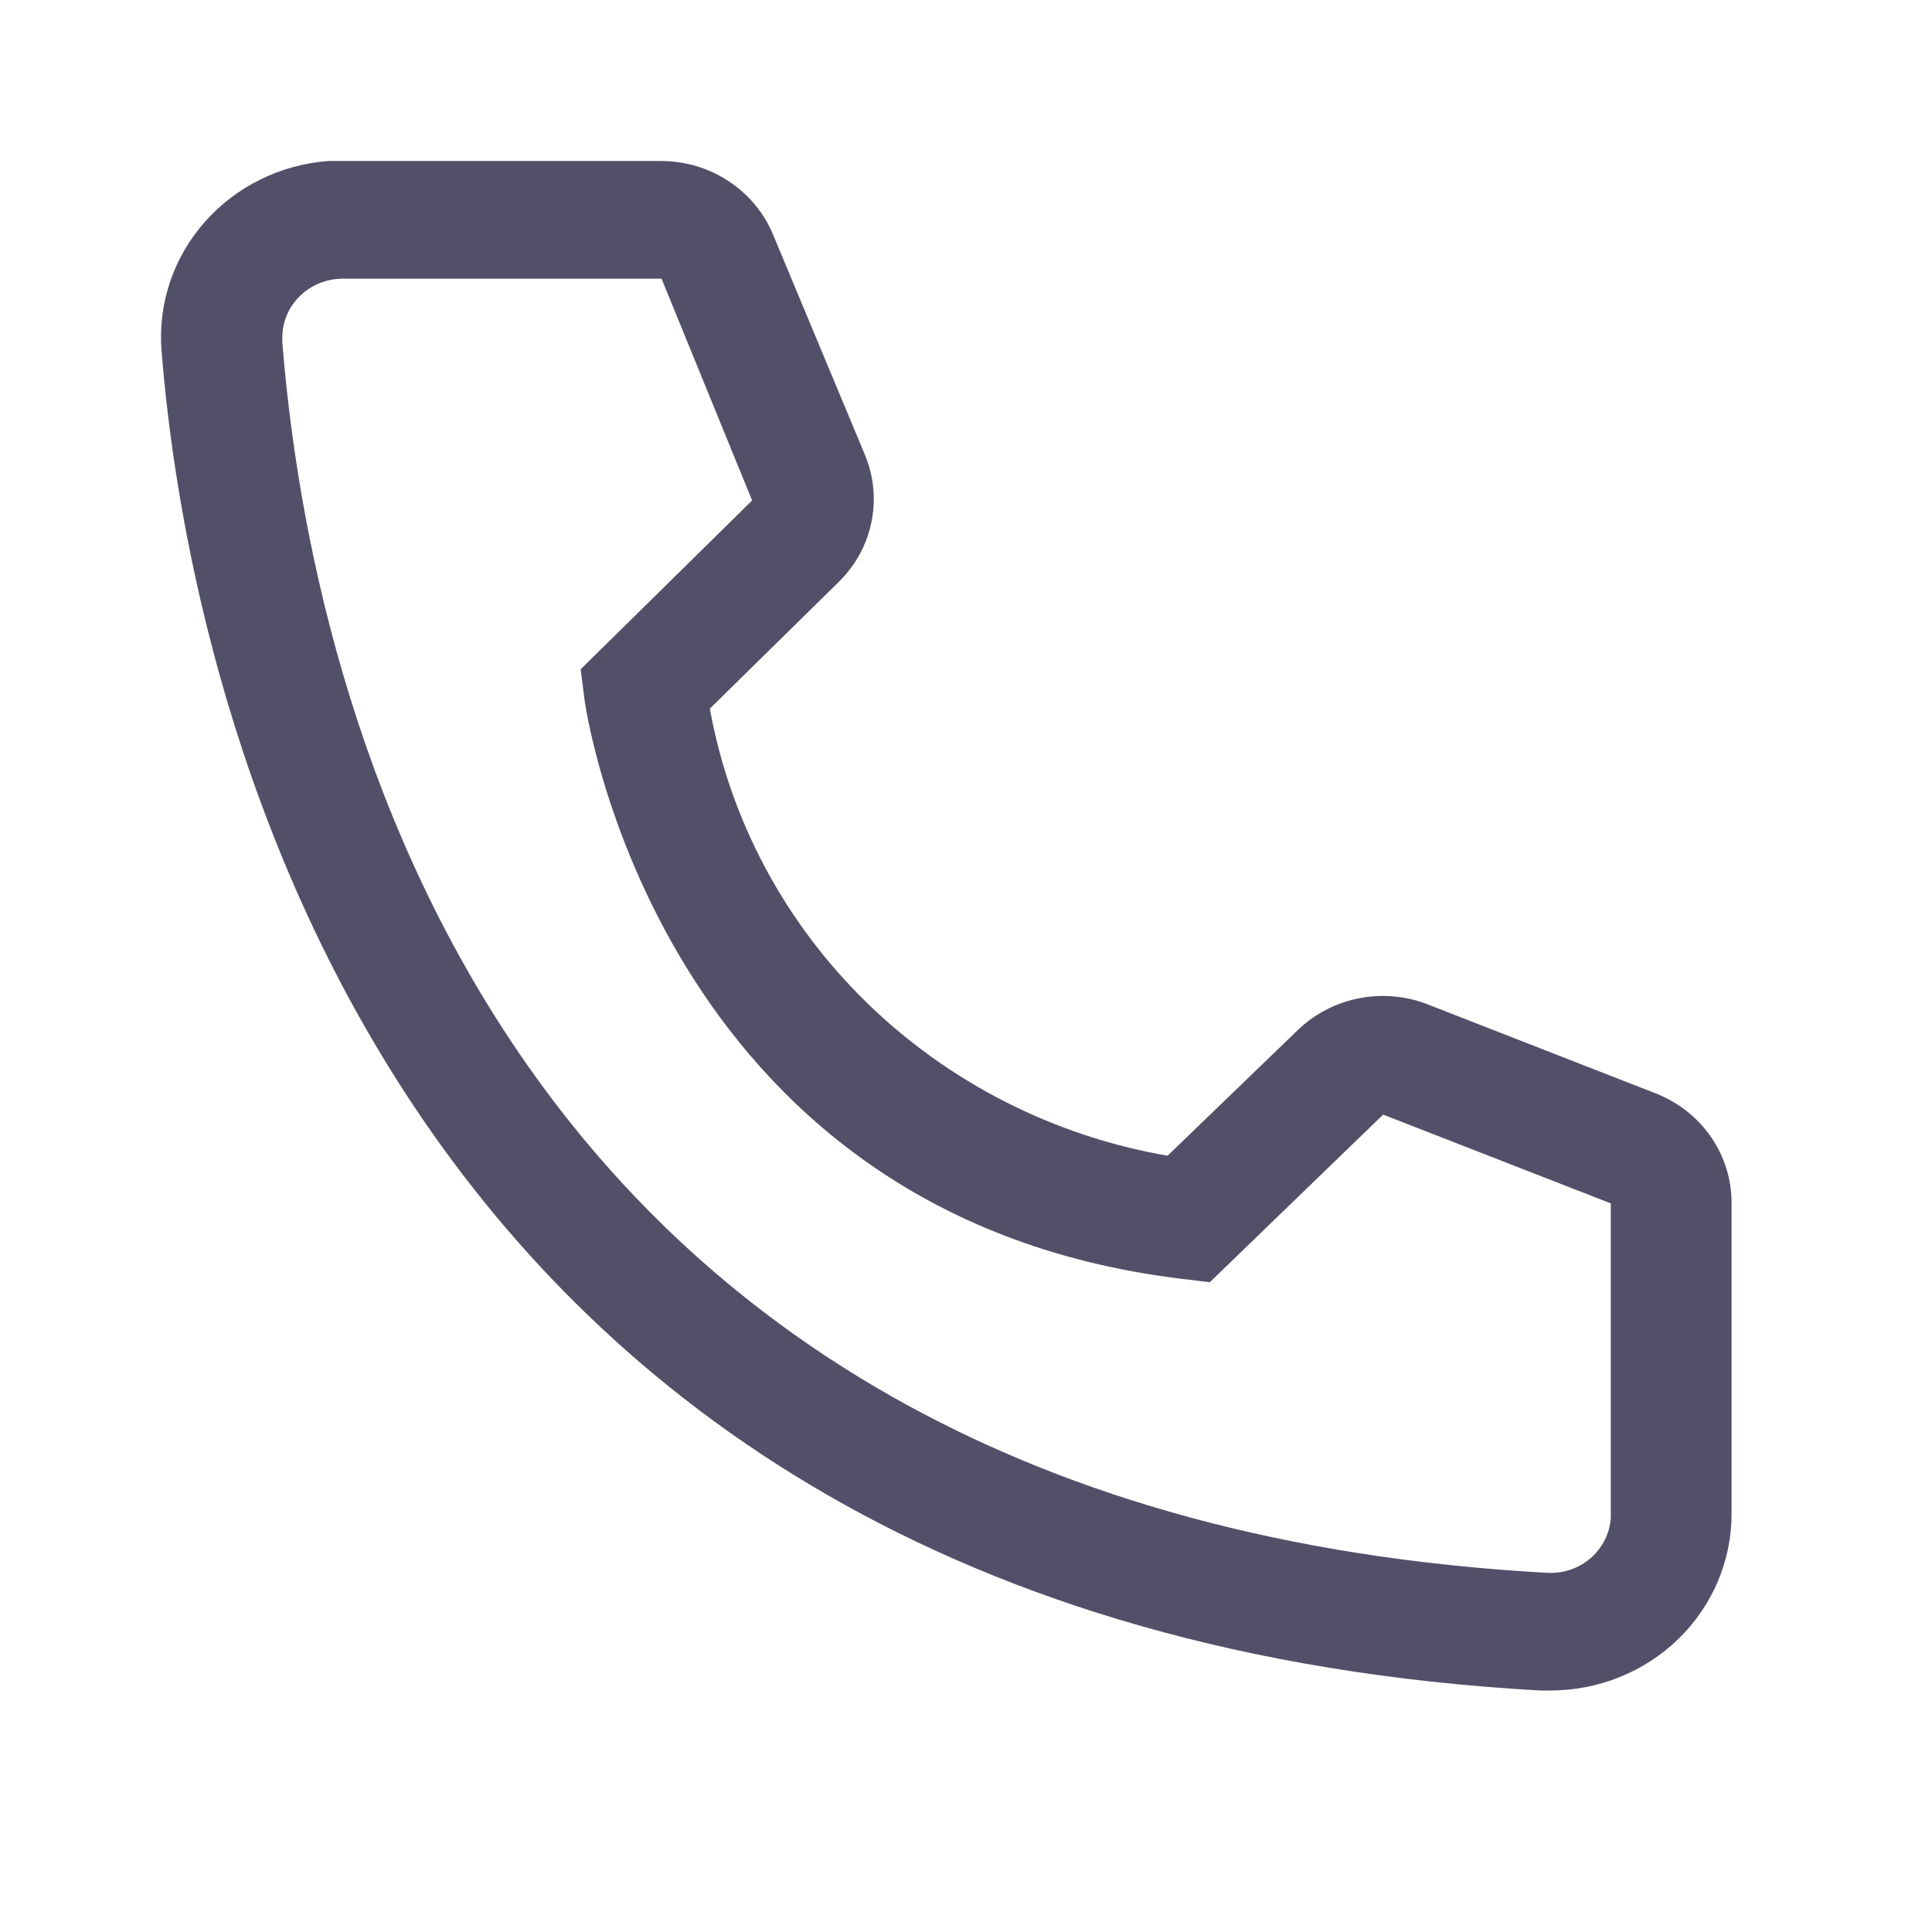 <svg width="24" height="24" viewBox="0 0 24 24" fill="none" xmlns="http://www.w3.org/2000/svg">
<path d="M19.26 21H19.132C4.392 20.174 2.3 8.058 2.007 4.36C1.984 4.073 2.018 3.784 2.11 3.509C2.201 3.235 2.347 2.981 2.54 2.762C2.732 2.542 2.967 2.362 3.231 2.232C3.494 2.101 3.782 2.022 4.077 2H8.211C8.511 2 8.805 2.087 9.053 2.252C9.302 2.416 9.495 2.649 9.606 2.921L10.746 5.654C10.856 5.92 10.883 6.211 10.824 6.491C10.766 6.772 10.624 7.03 10.416 7.232L8.818 8.803C9.068 10.185 9.747 11.459 10.764 12.452C11.781 13.445 13.086 14.111 14.504 14.357L16.132 12.786C16.343 12.586 16.61 12.451 16.899 12.398C17.189 12.344 17.488 12.375 17.759 12.486L20.587 13.59C20.862 13.702 21.097 13.891 21.261 14.133C21.425 14.375 21.512 14.659 21.51 14.949V18.808C21.51 19.389 21.273 19.947 20.851 20.358C20.429 20.769 19.857 21 19.26 21ZM4.257 3.462C4.059 3.462 3.868 3.539 3.727 3.676C3.586 3.813 3.507 3.998 3.507 4.192V4.251C3.852 8.577 6.065 18.808 19.215 19.538C19.313 19.544 19.412 19.531 19.505 19.5C19.599 19.469 19.685 19.42 19.759 19.356C19.832 19.292 19.893 19.215 19.936 19.128C19.979 19.041 20.004 18.948 20.01 18.852V14.949L17.182 13.846L15.029 15.928L14.669 15.885C8.143 15.088 7.258 8.73 7.258 8.665L7.213 8.314L9.343 6.217L8.218 3.462H4.257Z" fill="#525069"/>
</svg>
